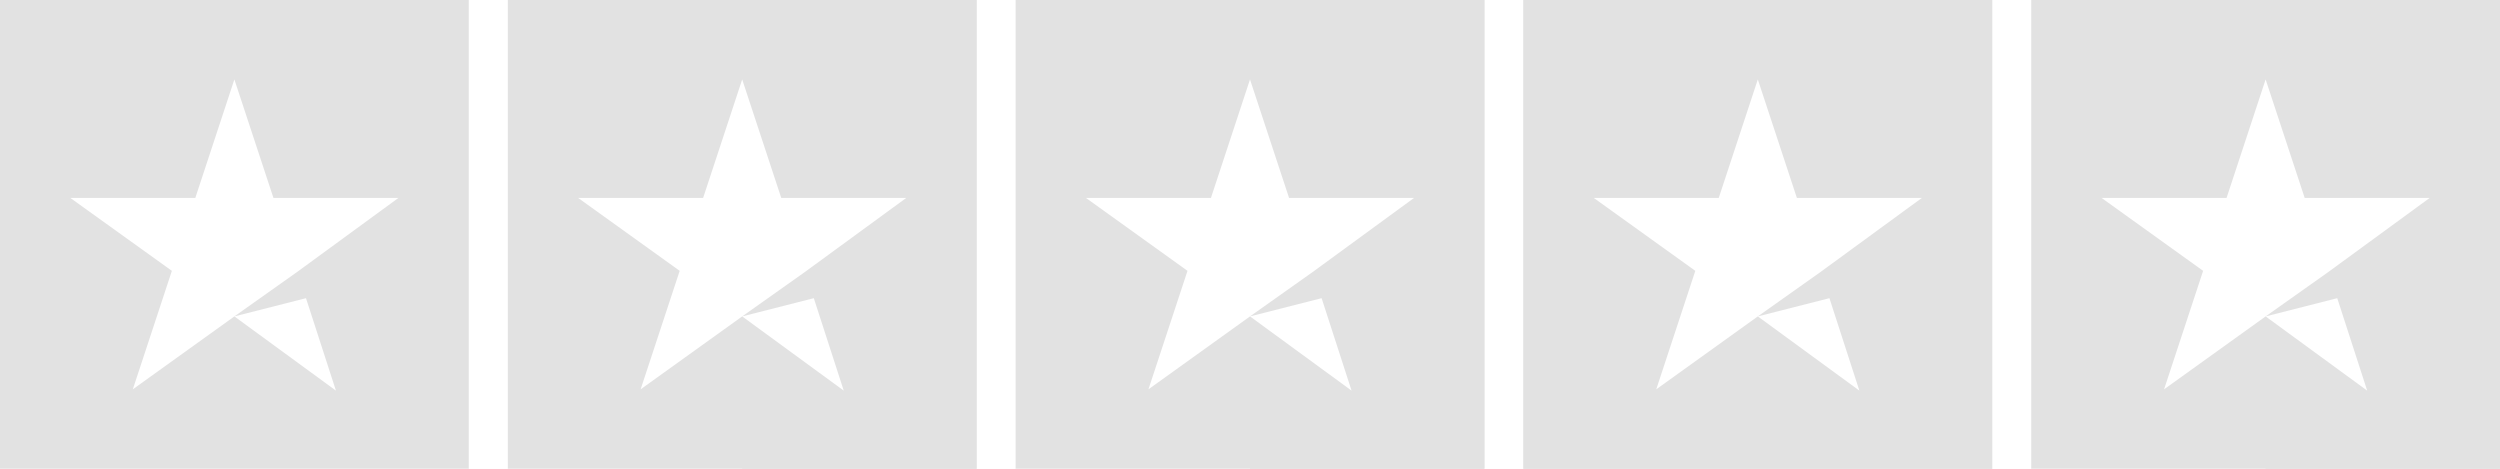 <?xml version="1.0" encoding="UTF-8"?>
<svg xmlns="http://www.w3.org/2000/svg"  viewBox="0 0 192 36">
	<defs>
		<style>
		.default-group, .group:target { display: block;}
		.group, .group:target ~ .default-group { display:none; }
		</style>
	</defs>
	<g id="half-great" class="group">
		<rect id="rect-1" width="36" height="36" fill="#ffce00"/>
		<rect id="rect-2" x="39" width="36" height="36" fill="#ffce00"/>
		<rect id="rect-3" x="78" width="36" height="36" fill="#ffce00"/>
		<rect id="rect-4" x="117" width="36" height="36" fill="#ffce00"/>
		<rect id="rect-5" x="156" width="36" height="36" fill="#e2e2e2"/>
		<rect id="half-1" x="57" class="rect" width="18" height="36" fill="#ffce00"/>
		<rect id="half-2" x="96" class="rect" width="18" height="36" fill="#ffce00"/>
		<rect id="half-3" x="117" class="rect" width="18" height="36" fill="#ffce00"/>
		<rect id="half-4" x="135" class="rect" width="18" height="36" fill="#e2e2e2"/>
		<rect id="half-5" x="174" class="rect" width="18" height="36" fill="#e2e2e2"/>
		<path d="M18,24.3l5.5-1.4l2.3,7.1L18,24.3z M30.6,15.2H21l-3-9.1l-3,9.1H5.4l7.8,5.6l-3,9.1l7.8-5.6l4.8-3.4L30.6,15.2 L30.6,15.2L30.6,15.2L30.6,15.2z" fill="white"/>
		<path d="M57,24.3l5.5-1.4l2.3,7.1L57,24.3z M69.6,15.2H60l-3-9.1l-3,9.1h-9.6l7.8,5.6l-3,9.1l7.8-5.6l4.8-3.4L69.6,15.2 L69.6,15.2L69.6,15.2L69.6,15.2z" fill="white"/>
		<path d="M96,24.3l5.5-1.4l2.3,7.1L96,24.3z M108.6,15.2H99l-3-9.1l-3,9.1h-9.6l7.8,5.6l-3,9.1l7.8-5.6l4.8-3.4 L108.6,15.2L108.6,15.2L108.6,15.2L108.6,15.2z" fill="white"/>
		<path d="M135,24.3l5.5-1.4l2.3,7.1L135,24.3z M147.6,15.2H138l-3-9.1l-3,9.1h-9.6l7.8,5.6l-3,9.1l7.8-5.6l4.8-3.4 L147.6,15.2L147.6,15.2L147.6,15.2L147.6,15.2z" fill="white"/>
		<path d="M174,24.3l5.5-1.4l2.3,7.1L174,24.3z M186.6,15.2H177l-3-9.1l-3,9.1h-9.6l7.8,5.6l-3,9.1l7.8-5.6l4.8-3.4 L186.6,15.2L186.6,15.2L186.6,15.2L186.6,15.2z" fill="white"/>
	</g>
    <g id="great" class="group">
		<rect id="rect-1" width="36" height="36" fill="#00B67A"/>
		<rect id="rect-2" x="39" width="36" height="36" fill="#00B67A"/>
		<rect id="rect-3" x="78" width="36" height="36" fill="#00B67A"/>
		<rect id="rect-4" x="117" width="36" height="36" fill="#00B67A"/>
		<rect id="rect-5" x="156" width="36" height="36" fill="#e2e2e2"/>
		<rect id="half-1" x="57" class="rect" width="18" height="36" fill="#00B67A"/>
		<rect id="half-2" x="96" class="rect" width="18" height="36" fill="#00B67A"/>
		<rect id="half-3" x="117" class="rect" width="18" height="36" fill="#00B67A"/>
		<rect id="half-4" x="135" class="rect" width="18" height="36" fill="#00B67A"/>
		<rect id="half-5" x="174" class="rect" width="18" height="36" fill="#e2e2e2"/>
		<path d="M18,24.3l5.5-1.4l2.3,7.1L18,24.3z M30.6,15.2H21l-3-9.1l-3,9.1H5.4l7.8,5.6l-3,9.1l7.8-5.6l4.8-3.4L30.6,15.2 L30.6,15.2L30.6,15.2L30.6,15.2z" fill="white"/>
		<path d="M57,24.3l5.5-1.4l2.3,7.1L57,24.3z M69.6,15.2H60l-3-9.1l-3,9.1h-9.6l7.8,5.6l-3,9.1l7.8-5.6l4.8-3.4L69.6,15.2 L69.6,15.2L69.6,15.2L69.6,15.2z" fill="white"/>
		<path d="M96,24.3l5.5-1.4l2.3,7.1L96,24.3z M108.6,15.2H99l-3-9.1l-3,9.1h-9.6l7.8,5.6l-3,9.1l7.8-5.6l4.8-3.4 L108.6,15.2L108.6,15.2L108.6,15.2L108.6,15.2z" fill="white"/>
		<path d="M135,24.3l5.5-1.4l2.3,7.1L135,24.3z M147.6,15.2H138l-3-9.1l-3,9.1h-9.6l7.8,5.6l-3,9.1l7.8-5.6l4.8-3.4 L147.6,15.2L147.6,15.2L147.6,15.2L147.6,15.2z" fill="white"/>
		<path d="M174,24.3l5.5-1.4l2.3,7.1L174,24.3z M186.6,15.2H177l-3-9.1l-3,9.1h-9.6l7.8,5.6l-3,9.1l7.8-5.6l4.8-3.4 L186.6,15.2L186.6,15.2L186.6,15.2L186.6,15.2z" fill="white"/>
	</g>	
	<g id="half-excellent" class="group">
		<rect id="rect-1" width="36" height="36" fill="#00B67A"/>
		<rect id="rect-2" x="39" width="36" height="36" fill="#00B67A"/>
		<rect id="rect-3" x="78" width="36" height="36" fill="#00B67A"/>
		<rect id="rect-4" x="117" width="36" height="36" fill="#00B67A"/>
		<rect id="rect-5" x="156" width="36" height="36" fill="#00B67A"/>
		<rect id="half-1" x="57" class="rect" width="18" height="36" fill="#00B67A"/>
		<rect id="half-2" x="96" class="rect" width="18" height="36" fill="#00B67A"/>
		<rect id="half-3" x="117" class="rect" width="18" height="36" fill="#00B67A"/>
		<rect id="half-4" x="135" class="rect" width="18" height="36" fill="#00B67A"/>
		<rect id="half-5" x="174" class="rect" width="18" height="36" fill="#e2e2e2"/>
		<path d="M18,24.3l5.5-1.4l2.3,7.1L18,24.3z M30.6,15.2H21l-3-9.1l-3,9.1H5.4l7.8,5.6l-3,9.1l7.8-5.6l4.8-3.4L30.6,15.2 L30.6,15.2L30.6,15.2L30.6,15.2z" fill="white"/>
		<path d="M57,24.3l5.5-1.4l2.3,7.1L57,24.3z M69.6,15.2H60l-3-9.1l-3,9.1h-9.6l7.8,5.6l-3,9.1l7.8-5.6l4.8-3.4L69.6,15.2 L69.6,15.2L69.6,15.2L69.6,15.2z" fill="white"/>
		<path d="M96,24.3l5.5-1.4l2.3,7.1L96,24.3z M108.6,15.2H99l-3-9.1l-3,9.1h-9.6l7.8,5.6l-3,9.1l7.8-5.6l4.8-3.4 L108.6,15.2L108.6,15.2L108.6,15.2L108.6,15.2z" fill="white"/>
		<path d="M135,24.3l5.5-1.4l2.3,7.1L135,24.3z M147.6,15.2H138l-3-9.1l-3,9.1h-9.6l7.8,5.6l-3,9.1l7.8-5.6l4.8-3.4 L147.6,15.2L147.6,15.2L147.6,15.2L147.6,15.2z" fill="white"/>
		<path d="M174,24.3l5.5-1.4l2.3,7.1L174,24.3z M186.6,15.2H177l-3-9.1l-3,9.1h-9.6l7.8,5.6l-3,9.1l7.8-5.6l4.8-3.4 L186.6,15.2L186.6,15.2L186.6,15.2L186.6,15.2z" fill="white"/>
	</g>
	<g id="excellent" class="group">
		<rect id="rect-1" width="36" height="36" fill="#00B67A"/>
		<rect id="rect-2" x="39" width="36" height="36" fill="#00B67A"/>
		<rect id="rect-3" x="78" width="36" height="36" fill="#00B67A"/>
		<rect id="rect-4" x="117" width="36" height="36" fill="#00B67A"/>
		<rect id="rect-5" x="156" width="36" height="36" fill="#00B67A"/>
		<rect id="half-1" x="57" class="rect" width="18" height="36" fill="#00B67A"/>
		<rect id="half-2" x="96" class="rect" width="18" height="36" fill="#00B67A"/>
		<rect id="half-3" x="117" class="rect" width="18" height="36" fill="#00B67A"/>
		<rect id="half-4" x="135" class="rect" width="18" height="36" fill="#00B67A"/>
		<rect id="half-5" x="174" class="rect" width="18" height="36" fill="#00B67A"/>
		<path d="M18,24.3l5.5-1.4l2.3,7.1L18,24.3z M30.6,15.2H21l-3-9.1l-3,9.1H5.4l7.8,5.6l-3,9.1l7.8-5.6l4.8-3.4L30.6,15.2 L30.6,15.2L30.6,15.2L30.6,15.2z" fill="white"/>
		<path d="M57,24.3l5.5-1.4l2.3,7.1L57,24.3z M69.6,15.2H60l-3-9.1l-3,9.1h-9.6l7.8,5.6l-3,9.1l7.8-5.6l4.8-3.4L69.6,15.2 L69.6,15.2L69.6,15.2L69.6,15.2z" fill="white"/>
		<path d="M96,24.3l5.5-1.4l2.3,7.1L96,24.3z M108.6,15.2H99l-3-9.1l-3,9.1h-9.6l7.8,5.6l-3,9.1l7.8-5.6l4.8-3.4 L108.6,15.2L108.6,15.2L108.6,15.2L108.6,15.2z" fill="white"/>
		<path d="M135,24.3l5.5-1.4l2.3,7.1L135,24.3z M147.6,15.2H138l-3-9.1l-3,9.1h-9.6l7.8,5.6l-3,9.1l7.8-5.6l4.8-3.4 L147.6,15.2L147.6,15.2L147.6,15.2L147.6,15.2z" fill="white"/>
		<path d="M174,24.3l5.5-1.4l2.3,7.1L174,24.3z M186.6,15.2H177l-3-9.1l-3,9.1h-9.6l7.8,5.6l-3,9.1l7.8-5.6l4.8-3.4 L186.6,15.2L186.6,15.2L186.6,15.2L186.6,15.2z" fill="white"/>
	</g>	
	<!-- Always keep the default as the last item -->
	<g class="default-group">
		<rect id="rect-1" width="36" height="36" fill="#e2e2e2"/>
		<rect id="rect-2" x="39" width="36" height="36" fill="#e2e2e2"/>
		<rect id="rect-3" x="78" width="36" height="36" fill="#e2e2e2"/>
		<rect id="rect-4" x="117" width="36" height="36" fill="#e2e2e2"/>
		<rect id="rect-5" x="156" width="36" height="36" fill="#e2e2e2"/>
		<rect id="half-1" x="57" class="rect" width="18" height="36" fill="#e2e2e2"/>
		<rect id="half-2" x="96" class="rect" width="18" height="36" fill="#e2e2e2"/>
		<rect id="half-3" x="117" class="rect" width="18" height="36" fill="#e2e2e2"/>
		<rect id="half-4" x="135" class="rect" width="18" height="36" fill="#e2e2e2"/>
		<rect id="half-5" x="174" class="rect" width="18" height="36" fill="#e2e2e2"/>
		<path d="M18,24.3l5.5-1.4l2.3,7.1L18,24.3z M30.6,15.2H21l-3-9.1l-3,9.1H5.4l7.8,5.6l-3,9.1l7.8-5.6l4.8-3.4L30.6,15.2 L30.6,15.2L30.6,15.2L30.6,15.2z" fill="white"/>
		<path d="M57,24.3l5.5-1.4l2.3,7.1L57,24.3z M69.6,15.2H60l-3-9.1l-3,9.1h-9.6l7.8,5.6l-3,9.1l7.8-5.6l4.8-3.4L69.6,15.2 L69.6,15.2L69.6,15.2L69.6,15.2z" fill="white"/>
		<path d="M96,24.3l5.5-1.4l2.3,7.1L96,24.3z M108.6,15.2H99l-3-9.1l-3,9.1h-9.6l7.8,5.6l-3,9.1l7.8-5.6l4.8-3.4 L108.6,15.2L108.6,15.2L108.6,15.2L108.6,15.2z" fill="white"/>
		<path d="M135,24.3l5.5-1.4l2.3,7.1L135,24.3z M147.6,15.2H138l-3-9.1l-3,9.1h-9.6l7.8,5.6l-3,9.1l7.8-5.6l4.8-3.4 L147.6,15.2L147.6,15.2L147.6,15.2L147.6,15.2z" fill="white"/>
		<path d="M174,24.3l5.5-1.4l2.3,7.1L174,24.3z M186.6,15.2H177l-3-9.1l-3,9.1h-9.6l7.8,5.6l-3,9.1l7.8-5.6l4.8-3.4 L186.6,15.2L186.6,15.2L186.6,15.2L186.6,15.2z" fill="white"/>
	</g>
</svg>